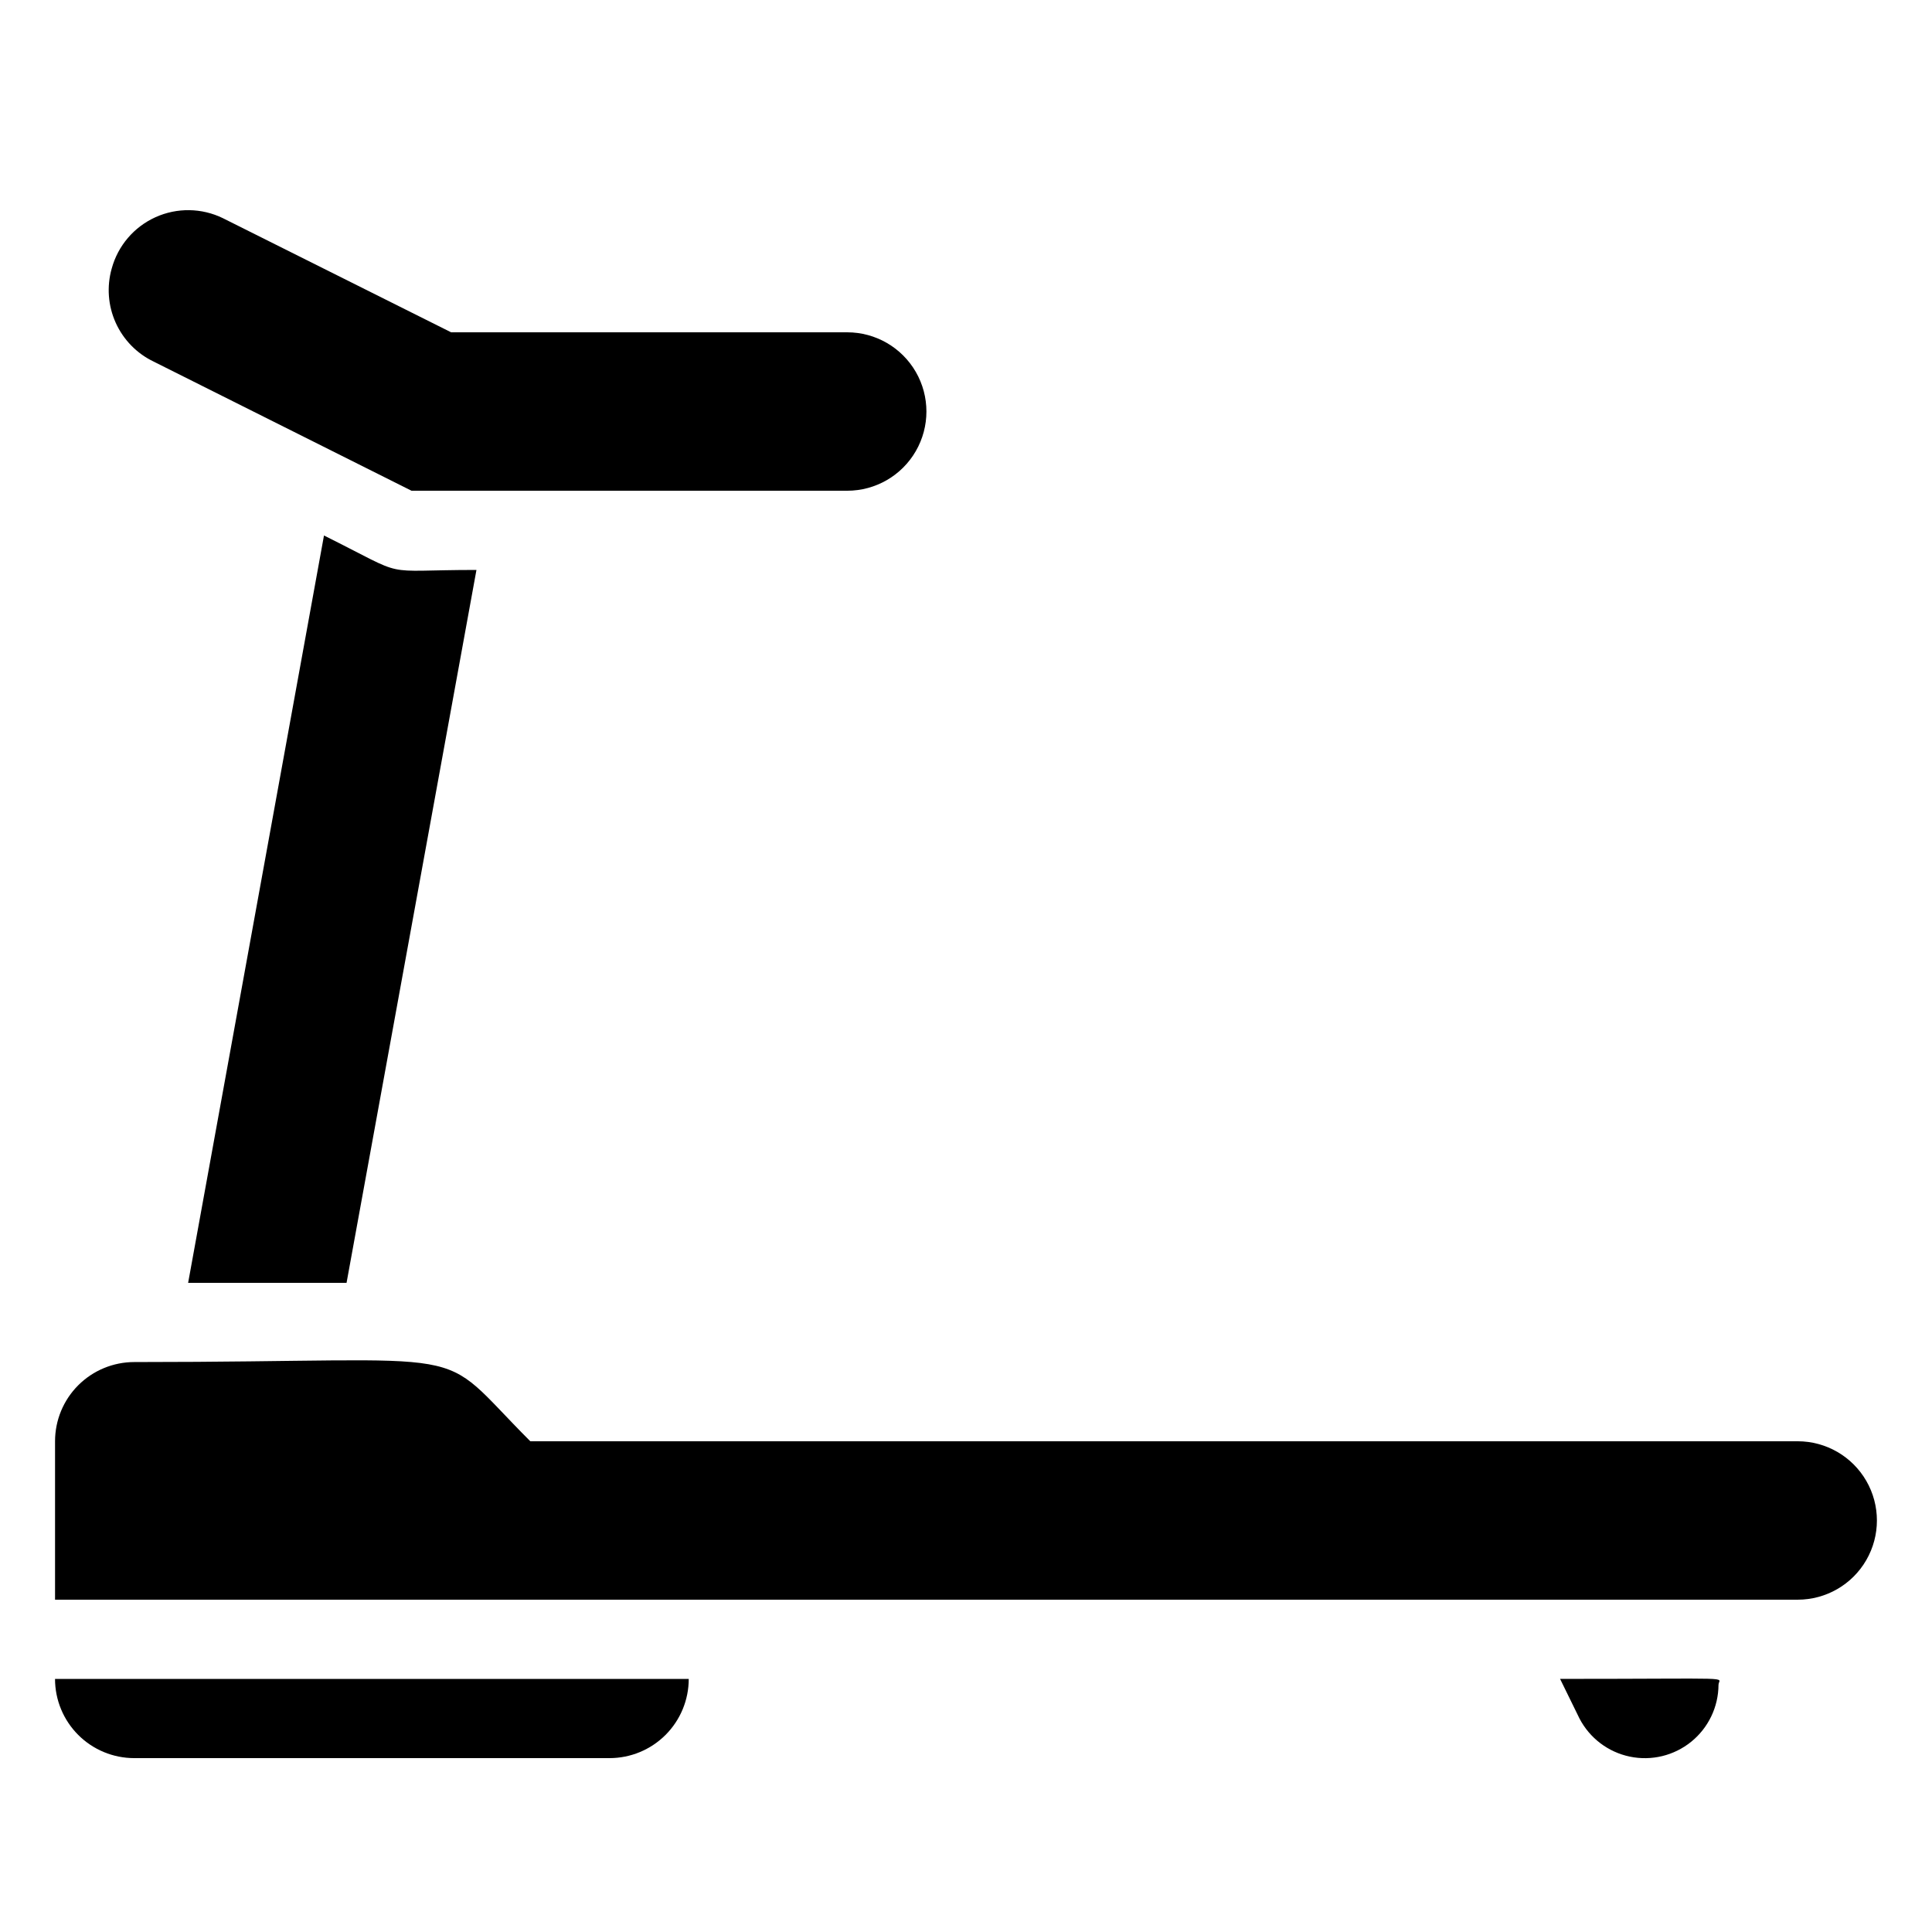 <?xml version="1.0" encoding="UTF-8"?>
<!-- Uploaded to: SVG Repo, www.svgrepo.com, Generator: SVG Repo Mixer Tools -->
<svg fill="#000000" width="800px" height="800px" version="1.1" viewBox="144 144 512 512" xmlns="http://www.w3.org/2000/svg">
 <g>
  <path d="m179.58 609.92h125.95c5.566 0 10.906-2.211 14.844-6.148s6.148-9.273 6.148-14.844h-167.94c0 5.57 2.211 10.906 6.148 14.844s9.277 6.148 14.844 6.148z"/>
  <path d="m562.58 599.42c2.703 5.199 7.602 8.91 13.34 10.102 5.738 1.195 11.707-0.25 16.262-3.938 4.555-3.688 7.211-9.223 7.238-15.086 0-2.203 6.191-1.574-41.984-1.574z"/>
  <path d="m229.86 285.91-36.004 198.06h41.984l34.426-188.93c-26.555 0.004-17.211 2.418-40.406-9.129z"/>
  <path d="m184.73 239.83 68.328 34.219h115.46c7.5 0 14.43-4 18.18-10.496 3.75-6.496 3.75-14.496 0-20.992s-10.68-10.496-18.18-10.496h-104.96l-60.457-30.23c-5.621-2.754-12.18-2.856-17.887-0.277-5.707 2.578-9.961 7.566-11.609 13.609-1.352 4.762-0.977 9.852 1.059 14.363 2.039 4.516 5.602 8.164 10.07 10.301z"/>
  <path d="m620.41 525.95h-335.87c-26.449-26.449-10.496-20.992-104.96-20.992-5.566 0-10.906 2.215-14.844 6.148-3.938 3.938-6.148 9.277-6.148 14.844v41.984h461.82c7.5 0 14.43-4 18.18-10.496 3.75-6.492 3.75-14.496 0-20.992-3.75-6.492-10.68-10.496-18.18-10.496z"/>
 </g>
</svg>